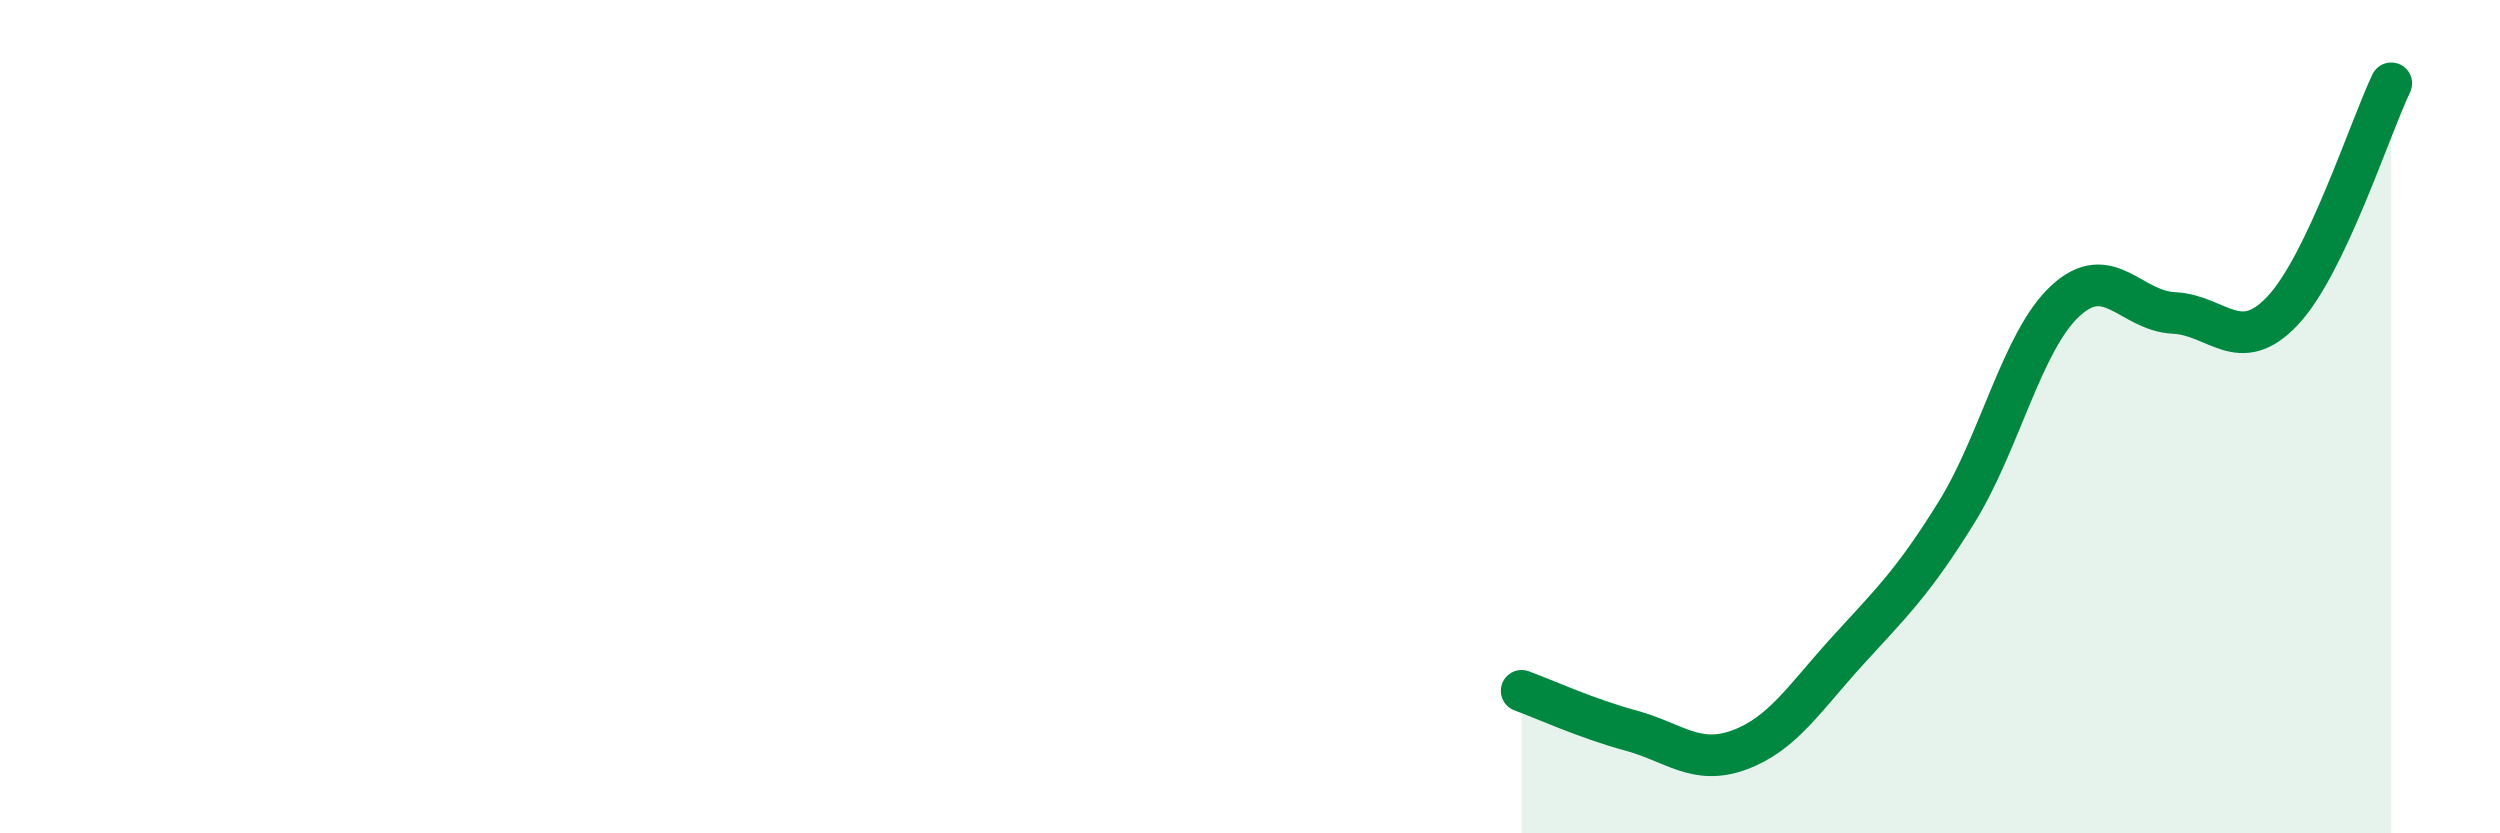 
    <svg width="60" height="20" viewBox="0 0 60 20" xmlns="http://www.w3.org/2000/svg">
      <path
        d="M 36.52,16.58 C 37.04,16.77 38.09,17.25 39.13,17.53 C 40.17,17.81 40.7,18.38 41.74,18 C 42.78,17.62 43.31,16.75 44.35,15.61 C 45.39,14.47 45.92,13.97 46.96,12.29 C 48,10.61 48.53,8.18 49.57,7.22 C 50.61,6.26 51.13,7.46 52.17,7.51 C 53.21,7.56 53.74,8.56 54.78,7.46 C 55.82,6.36 56.87,3.09 57.39,2L57.39 20L36.52 20Z"
        fill="#008740"
        opacity="0.1"
        stroke-linecap="round"
        stroke-linejoin="round"
      />
      <path
        d="M 36.52,16.58 C 37.04,16.77 38.09,17.25 39.13,17.53 C 40.17,17.81 40.7,18.38 41.74,18 C 42.78,17.62 43.31,16.75 44.35,15.61 C 45.39,14.47 45.92,13.97 46.96,12.29 C 48,10.61 48.53,8.18 49.57,7.22 C 50.61,6.26 51.13,7.46 52.17,7.51 C 53.21,7.56 53.74,8.56 54.78,7.46 C 55.82,6.36 56.87,3.09 57.39,2"
        stroke="#008740"
        stroke-width="1"
        fill="none"
        stroke-linecap="round"
        stroke-linejoin="round"
      />
    </svg>
  